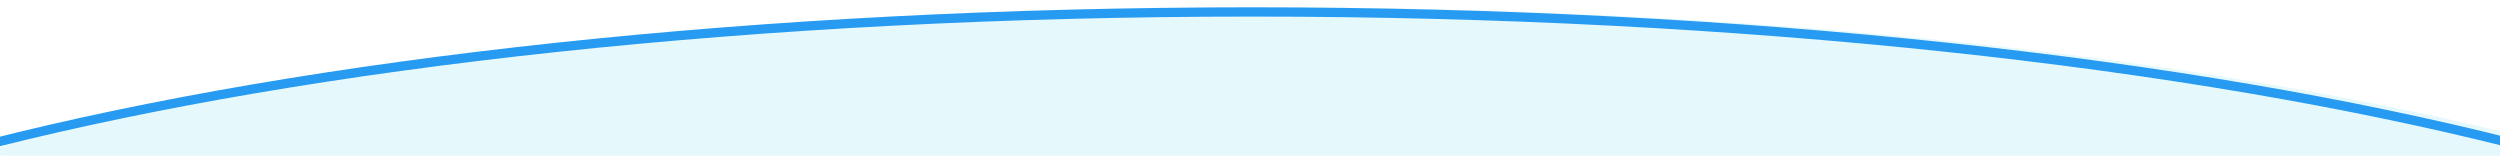 <svg xmlns="http://www.w3.org/2000/svg" xmlns:xlink="http://www.w3.org/1999/xlink" width="1366" height="85" viewBox="0 0 1366 85">
  <defs>
    <clipPath id="clip-path">
      <rect id="矩形_211" data-name="矩形 211" width="1366" height="85" transform="translate(0 4716)" fill="#fff" stroke="#707070" stroke-width="1"/>
    </clipPath>
    <filter id="路径_122" x="-6.792" y="-5" width="1398.793" height="113" filterUnits="userSpaceOnUse">
      <feOffset dx="10" input="SourceAlpha"/>
      <feGaussianBlur stdDeviation="3" result="blur"/>
      <feFlood flood-opacity="0.161"/>
      <feComposite operator="in" in2="blur"/>
      <feComposite in="SourceGraphic"/>
    </filter>
  </defs>
  <g id="蒙版组_5" data-name="蒙版组 5" transform="translate(0 -4716)" clip-path="url(#clip-path)">
    <g id="组_90" data-name="组 90" transform="translate(-2487.792 218)">
      <g transform="matrix(1, 0, 0, 1, 2487.79, 4498)" filter="url(#路径_122)">
        <path id="路径_122-2" data-name="路径 122" d="M-47-172v-22.638C128.879-239.309,373.453-267,643.906-267c269.407,0,513.16,27.482,688.886,71.849V-172Z" transform="translate(40.21 271)" fill="#e5f9fc"/>
      </g>
      <path id="交叉_1_-_轮廓" data-name="交叉 1 - 轮廓" d="M1327.742-177.053v-14.155c-42.795-10.684-89.765-20.4-139.684-28.9-51.919-8.841-107.474-16.436-165.113-22.575-58.72-6.254-120.194-11.057-182.715-14.278-64.166-3.3-130.22-4.981-196.323-4.981-66.363,0-132.659,1.689-197.059,5.018-62.744,3.244-124.424,8.085-183.324,14.382-57.816,6.183-113.516,13.833-165.555,22.739C47.935-211.248.884-201.46-41.95-190.7v13.65H1327.742m5.051,5.053H-47v-22.638C128.879-239.309,373.453-267,643.906-267c269.407,0,513.16,27.482,688.886,71.849Z" transform="translate(2528 4769)" fill="#279af1"/>
      <rect id="矩形_211-2" data-name="矩形 211" width="1380" height="23" transform="translate(2480.792 4578)" fill="#e5f9fc"/>
    </g>
  </g>
</svg>
